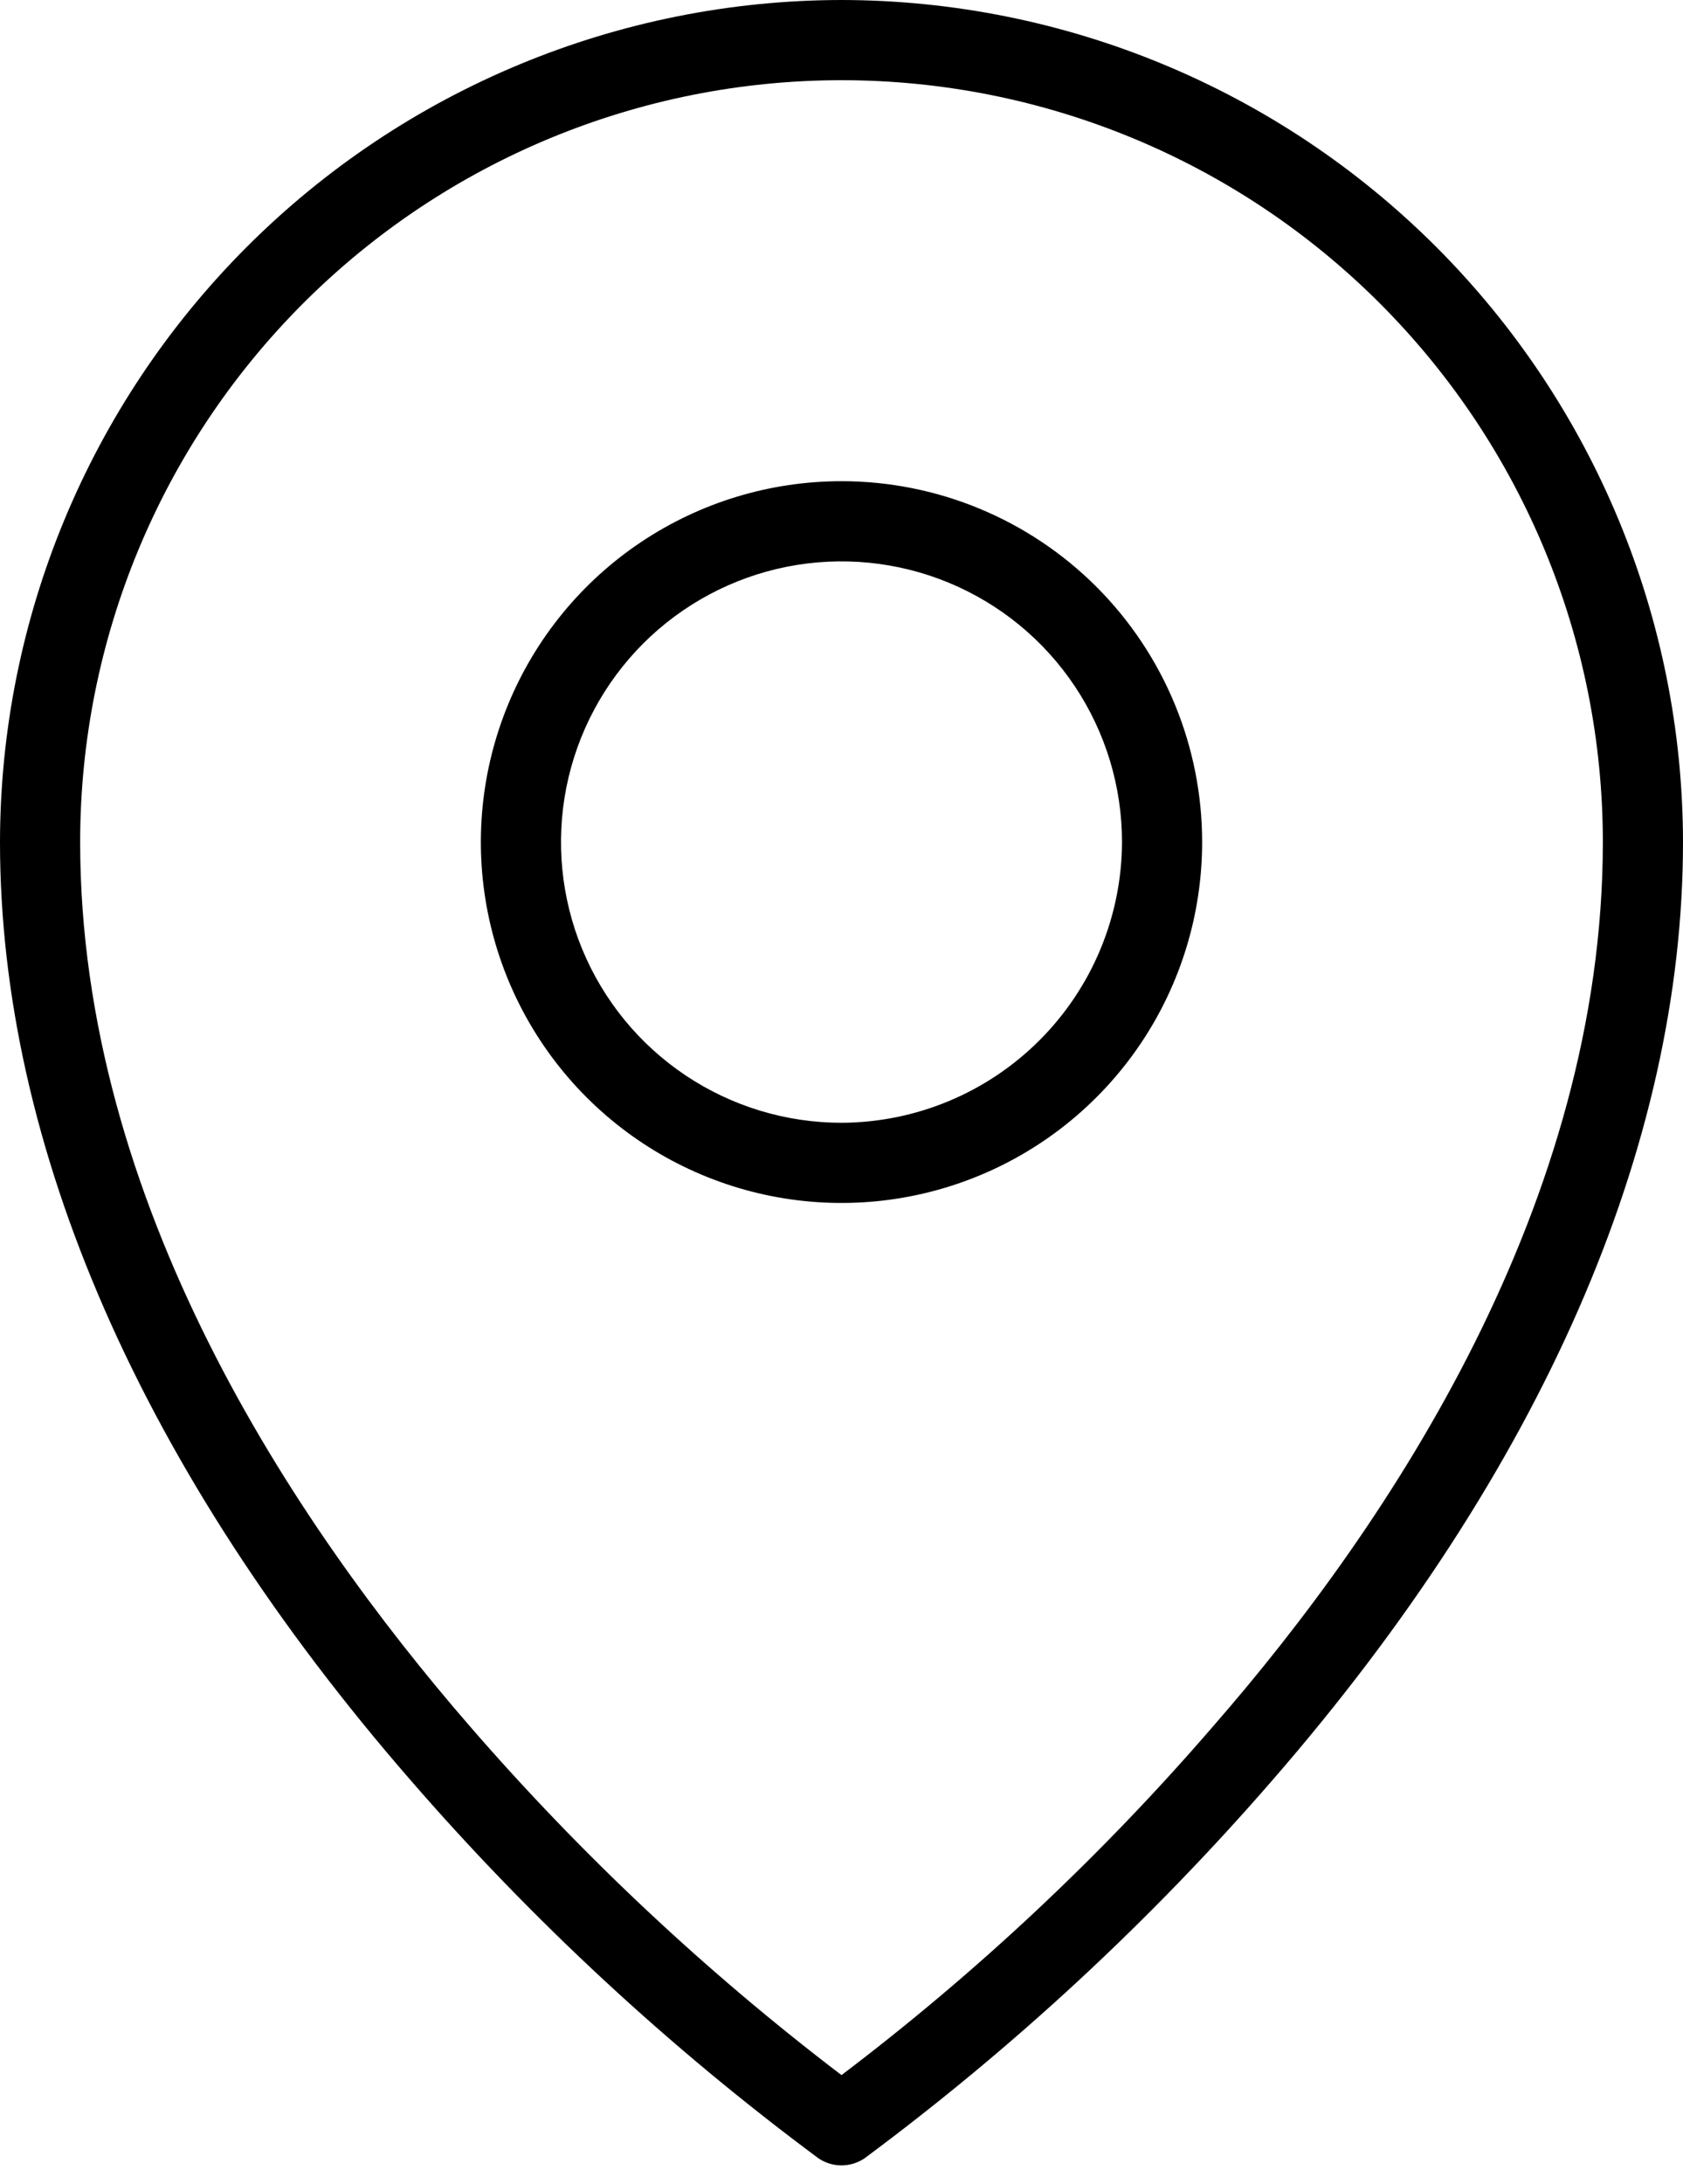<?xml version="1.0" encoding="UTF-8"?> <svg xmlns="http://www.w3.org/2000/svg" width="64" height="83" viewBox="0 0 64 83" fill="none"> <path d="M32 18.286C29.288 18.286 26.636 19.09 24.381 20.597C22.125 22.104 20.368 24.246 19.33 26.752C18.292 29.258 18.02 32.015 18.549 34.675C19.078 37.336 20.385 39.779 22.302 41.697C24.221 43.615 26.664 44.922 29.325 45.451C31.985 45.98 34.742 45.708 37.248 44.67C39.754 43.632 41.896 41.874 43.403 39.619C44.91 37.364 45.714 34.712 45.714 32C45.714 28.363 44.269 24.875 41.697 22.302C39.126 19.731 35.637 18.286 32 18.286ZM32 42.667C29.89 42.667 27.828 42.041 26.074 40.869C24.32 39.697 22.953 38.031 22.145 36.082C21.338 34.133 21.127 31.988 21.538 29.919C21.95 27.85 22.966 25.949 24.457 24.457C25.949 22.966 27.85 21.95 29.919 21.538C31.988 21.127 34.133 21.338 36.082 22.145C38.031 22.953 39.697 24.32 40.869 26.074C42.041 27.828 42.667 29.89 42.667 32C42.657 34.826 41.53 37.533 39.531 39.531C37.533 41.53 34.826 42.657 32 42.667ZM32 0C23.516 0.01 15.383 3.385 9.384 9.384C3.385 15.383 0.01 23.516 0 32C0 43.581 5.41 55.924 15.619 67.657C20.25 72.993 25.449 77.809 31.124 82.019C31.382 82.194 31.688 82.288 32 82.288C32.312 82.288 32.618 82.194 32.876 82.019C38.551 77.809 43.749 72.993 48.381 67.657C58.59 55.924 64 43.581 64 32C63.99 23.516 60.615 15.383 54.616 9.384C48.617 3.385 40.484 0.01 32 0ZM46.133 65.6C41.9 70.502 37.163 74.946 32 78.857C26.846 74.935 22.11 70.493 17.867 65.6C11.124 57.829 3.048 45.676 3.048 32C3.048 24.321 6.098 16.957 11.528 11.528C16.957 6.098 24.321 3.048 32 3.048C39.679 3.048 47.043 6.098 52.472 11.528C57.902 16.957 60.952 24.321 60.952 32C60.952 45.676 52.914 57.829 46.133 65.6Z" fill="black"></path> </svg> 